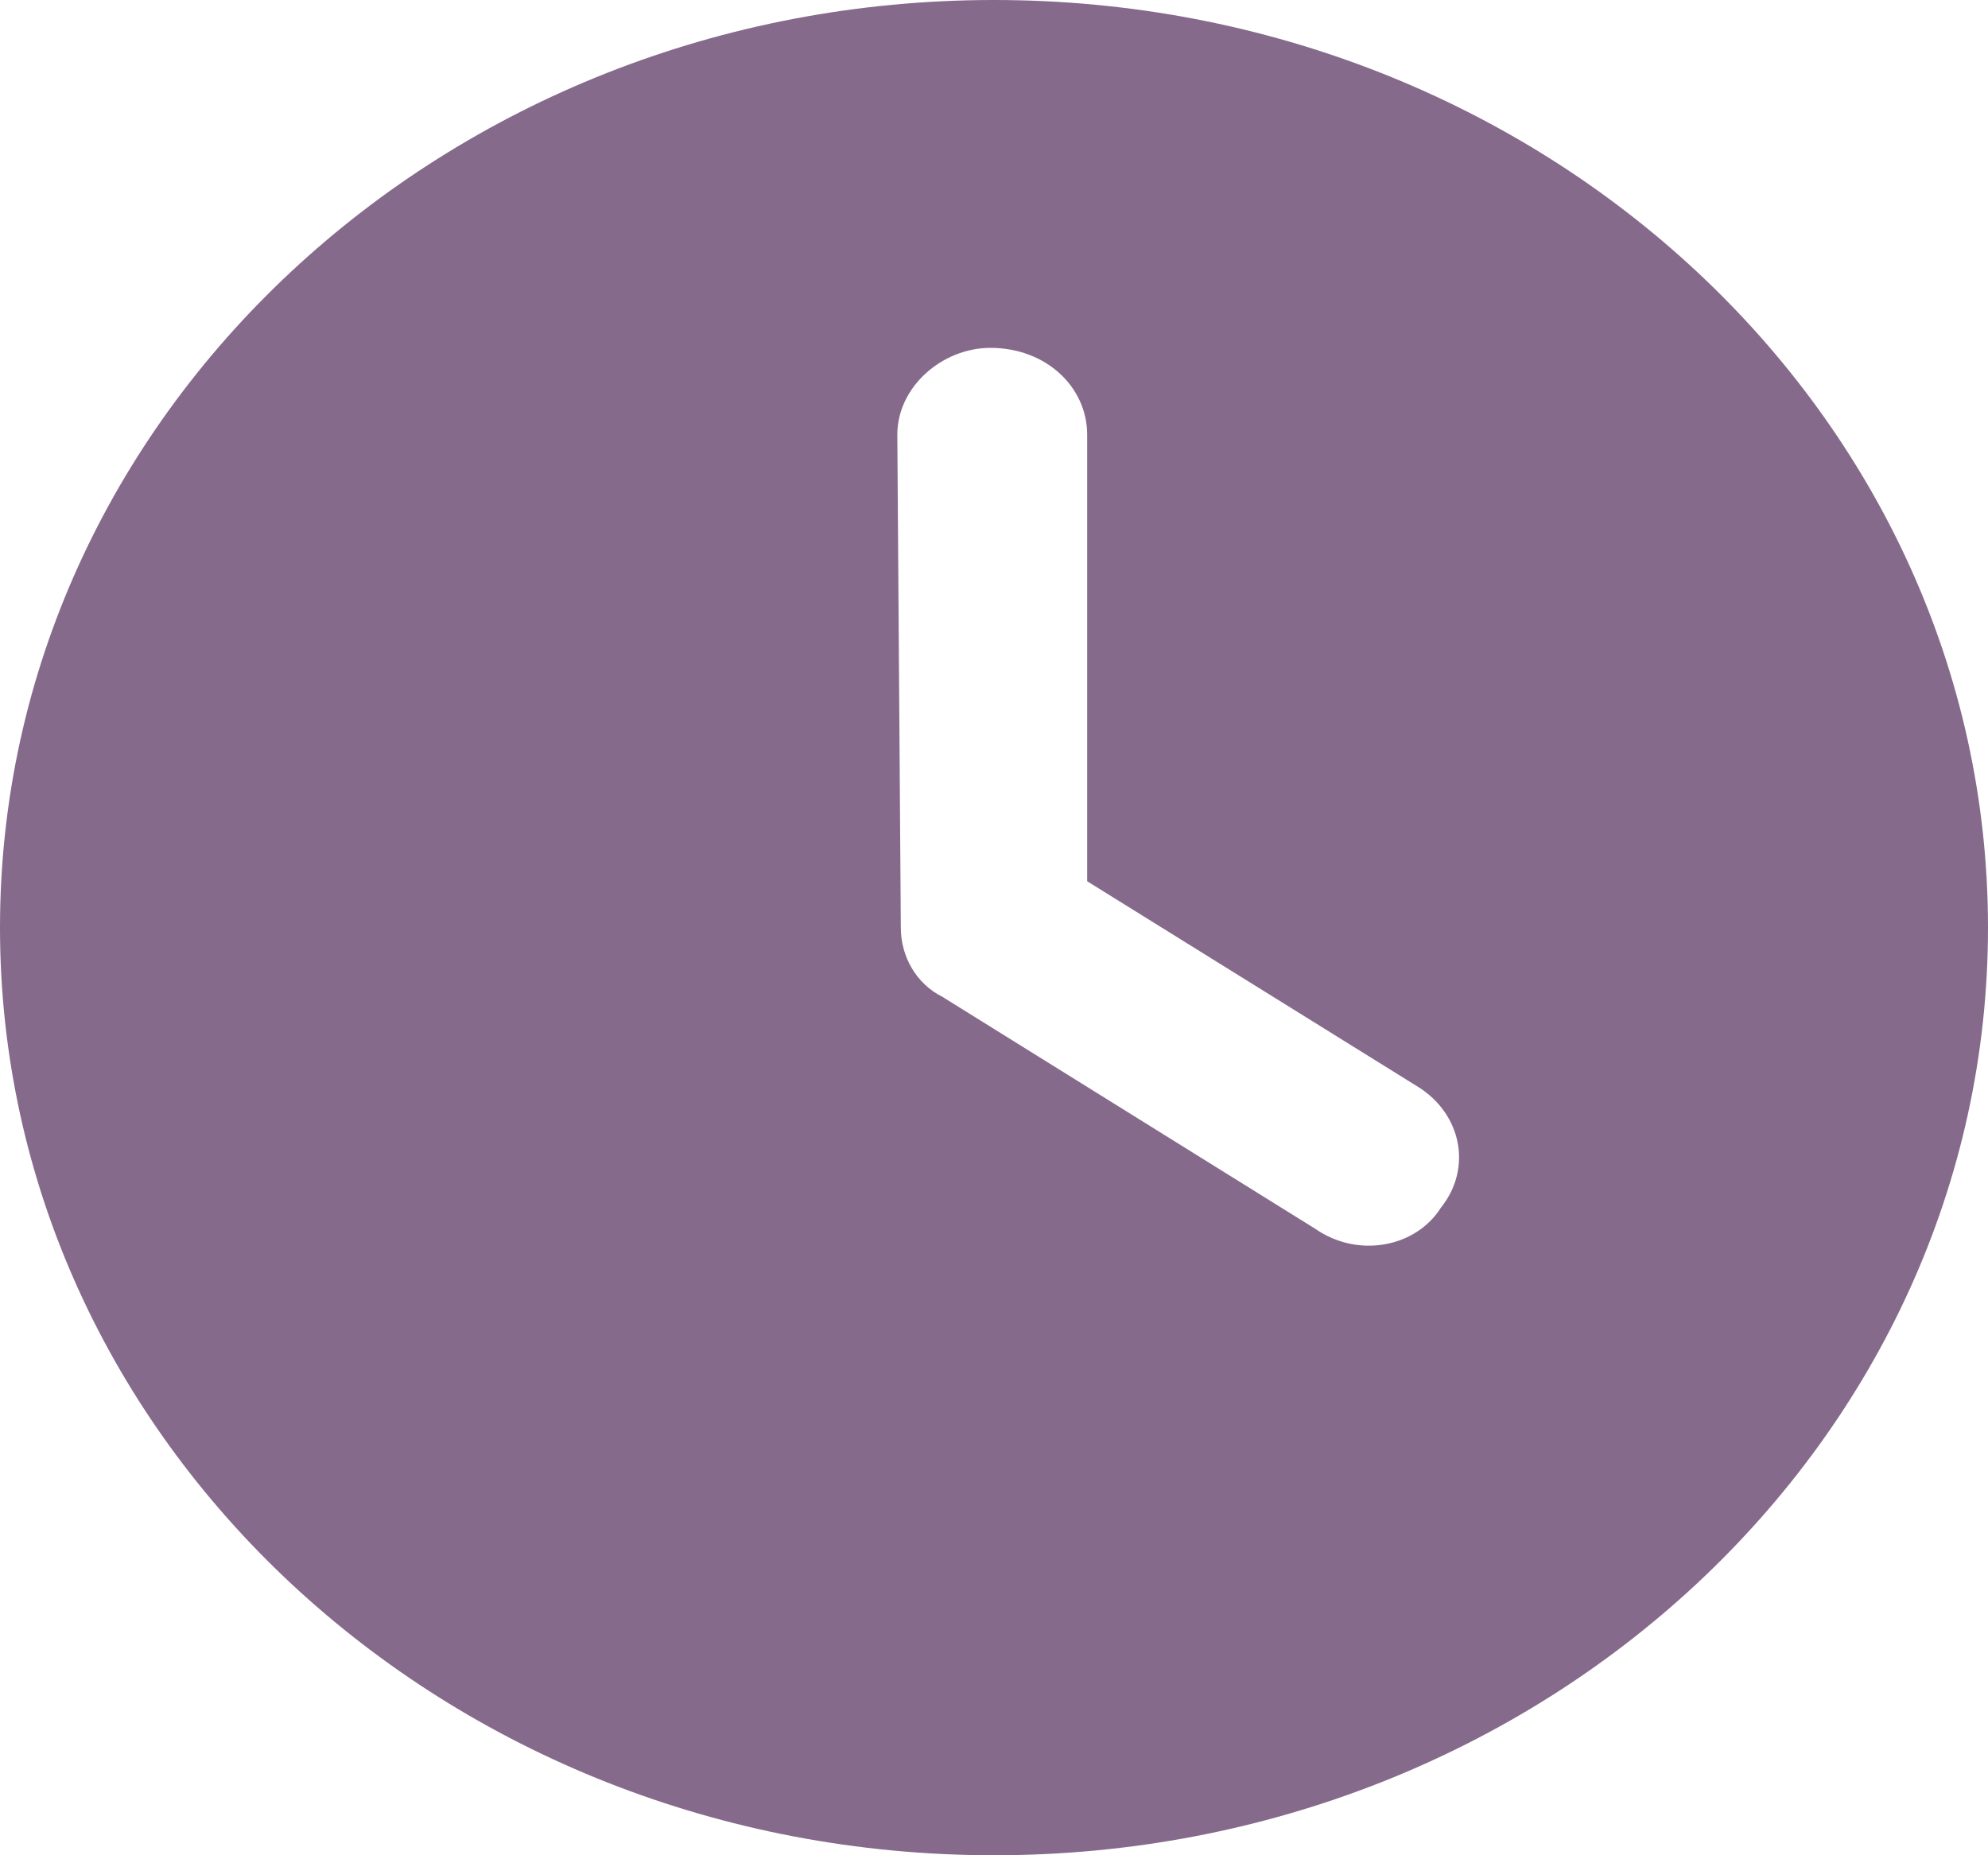<svg width="30" height="28" viewBox="0 0 30 28" fill="none" xmlns="http://www.w3.org/2000/svg">
<path d="M15 28C6.715 28 0 21.733 0 14C0 6.267 6.715 0 15 0C23.285 0 30 6.267 30 14C30 21.733 23.285 28 15 28ZM13.594 14C13.594 14.438 13.828 14.848 14.221 15.044L19.846 18.544C20.49 18.993 21.363 18.829 21.744 18.227C22.225 17.626 22.049 16.811 21.404 16.406L16.406 13.3V6.562C16.406 5.835 15.779 5.25 14.947 5.25C14.221 5.25 13.541 5.835 13.541 6.562L13.594 14Z" fill="#866A8C"/>
</svg>
